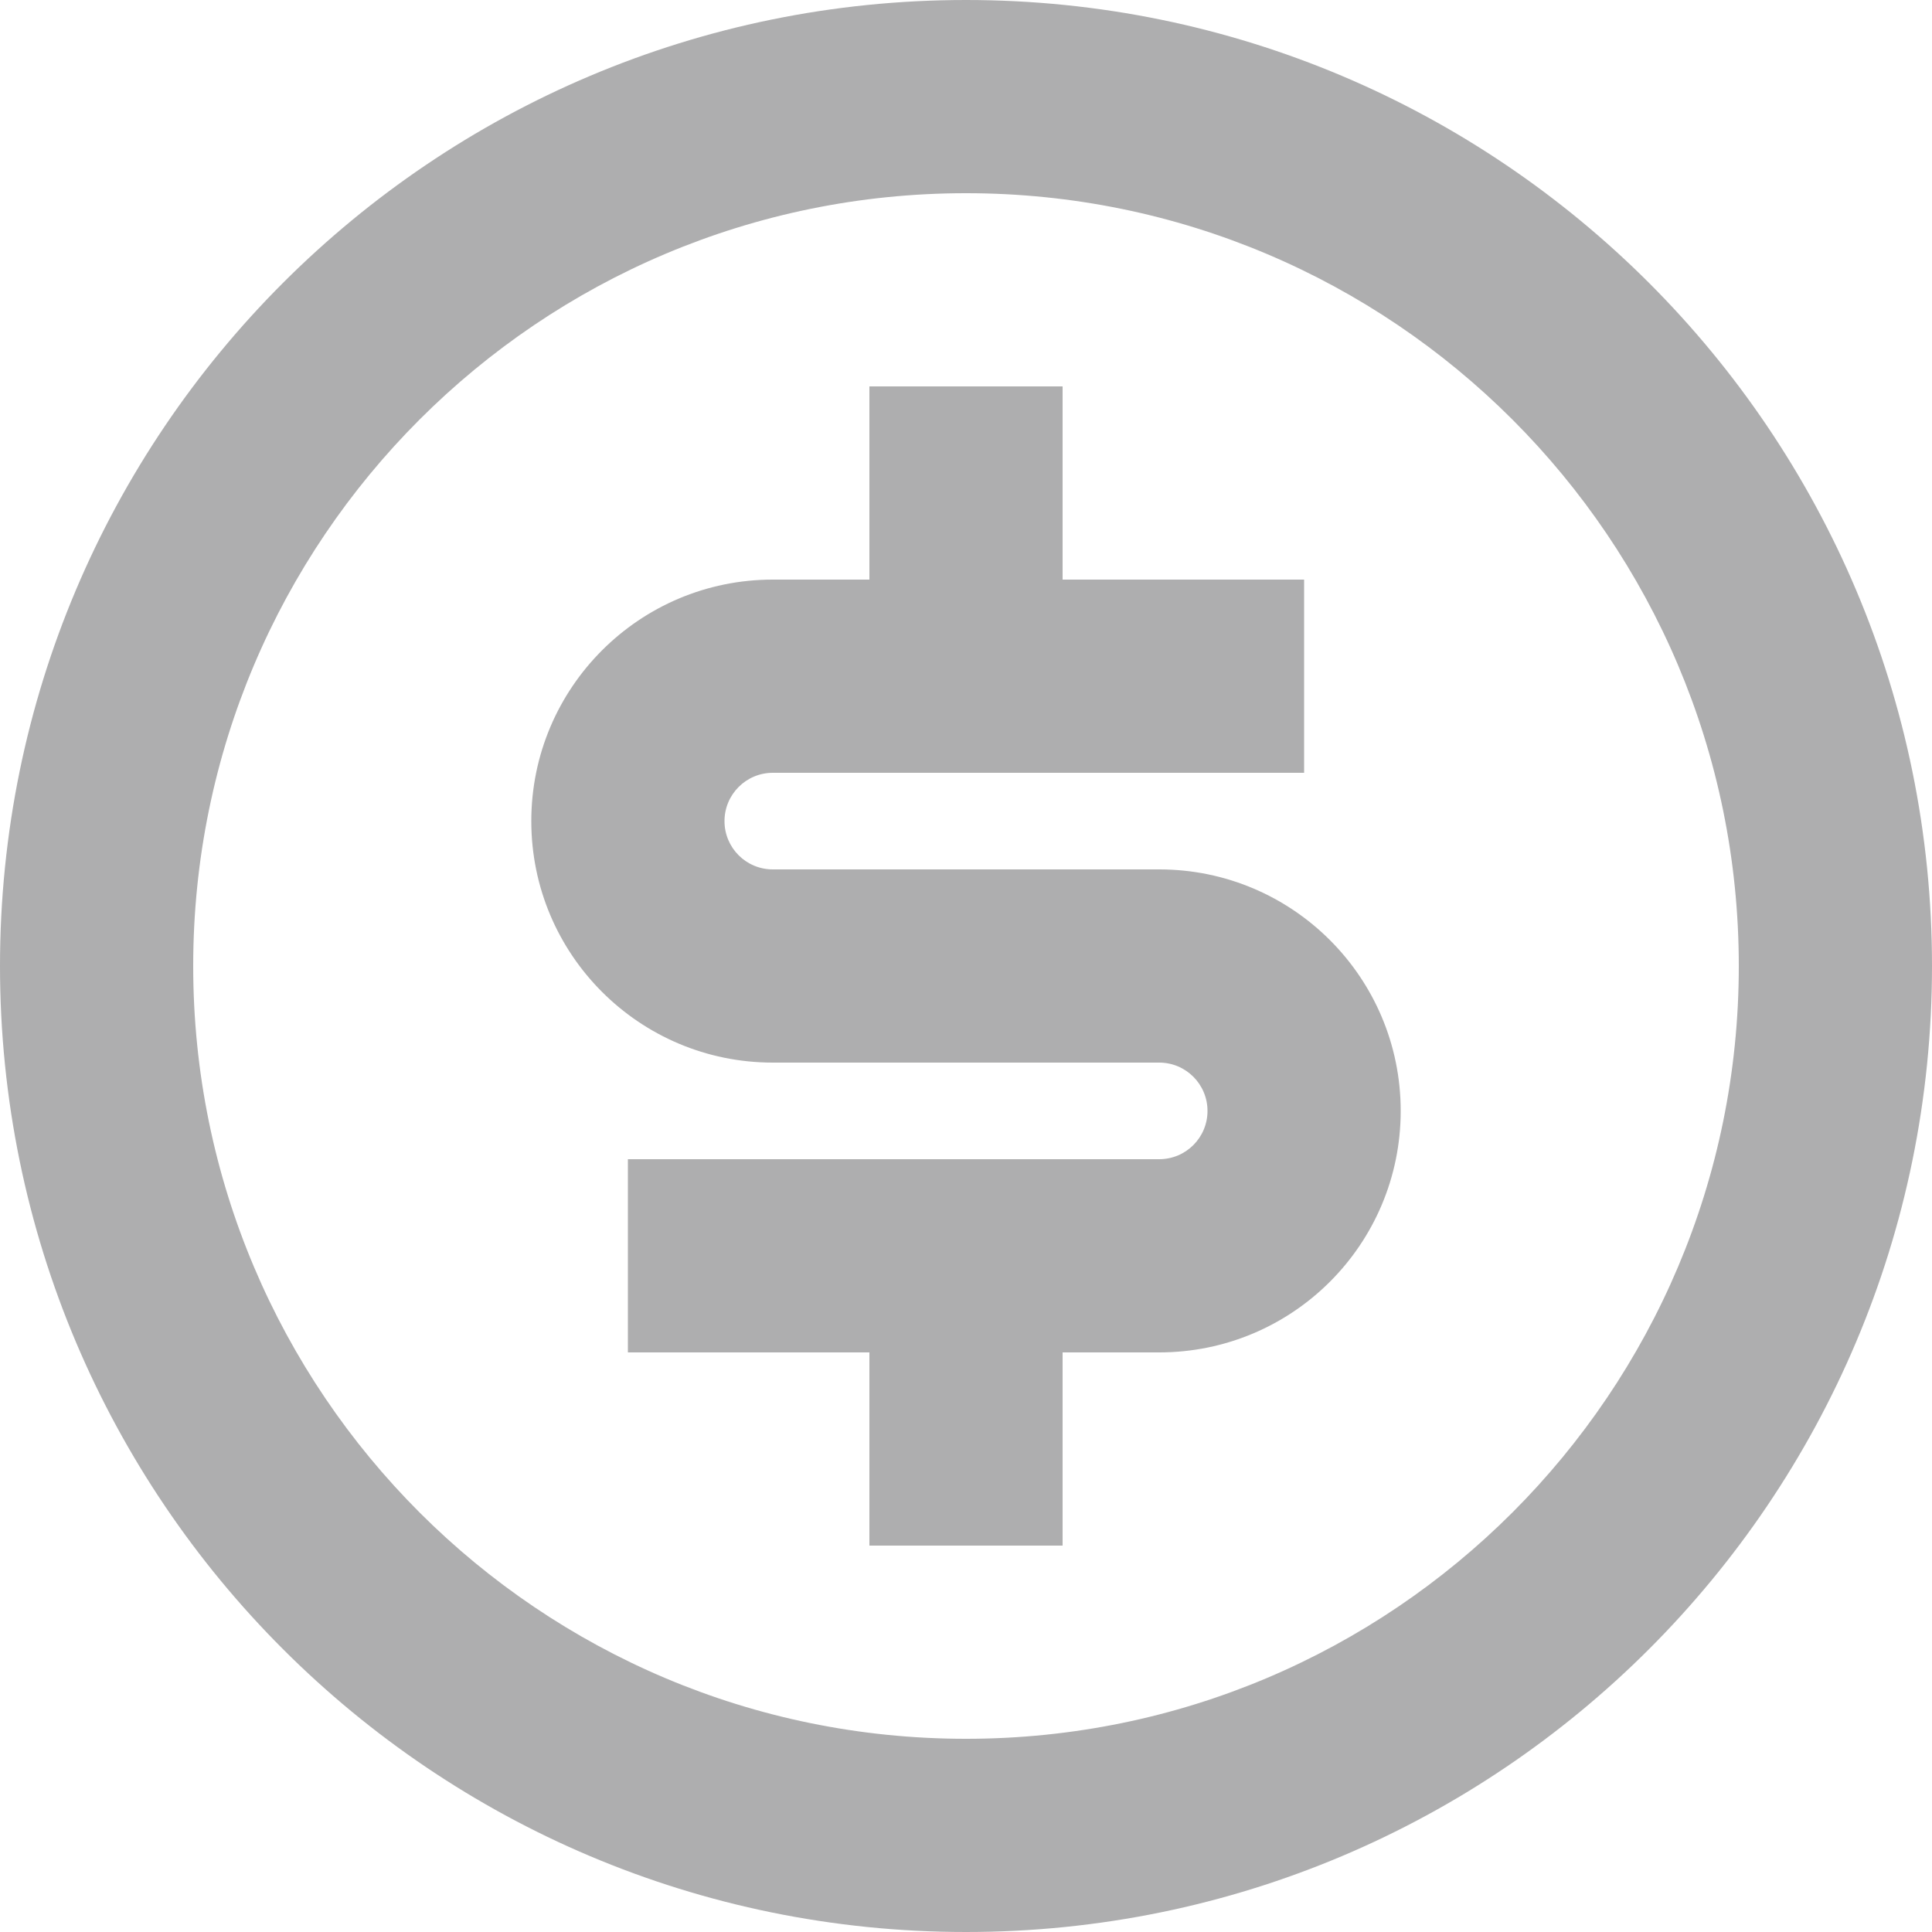 <?xml version="1.0" encoding="UTF-8"?>
<svg width="18px" height="18px" viewBox="0 0 18 18" version="1.1" xmlns="http://www.w3.org/2000/svg" xmlns:xlink="http://www.w3.org/1999/xlink">
    <title>Mimo paušál</title>
    <g id="Page-1" stroke="none" stroke-width="1" fill="none" fill-rule="evenodd">
        <g id="Artboard" transform="translate(-761, -276.317)" fill="#AEAEAF" fill-rule="nonzero">
            <path d="M770,294.317 C765.029,294.317 761,290.288 761,285.317 C761,280.347 765.029,276.317 770,276.317 C774.971,276.317 779,280.347 779,285.317 C779,290.288 774.971,294.317 770,294.317 Z M770,292.517 C773.976,292.517 777.2,289.294 777.2,285.317 C777.2,281.341 773.976,278.117 770,278.117 C766.024,278.117 762.8,281.341 762.8,285.317 C762.8,289.294 766.024,292.517 770,292.517 Z M766.85,287.117 L771.8,287.117 C772.049,287.117 772.25,286.916 772.25,286.667 C772.25,286.419 772.049,286.217 771.8,286.217 L768.2,286.217 C766.957,286.217 765.95,285.21 765.95,283.967 C765.95,282.725 766.957,281.717 768.2,281.717 L769.1,281.717 L769.1,279.917 L770.9,279.917 L770.9,281.717 L773.15,281.717 L773.15,283.517 L768.2,283.517 C767.951,283.517 767.75,283.719 767.75,283.967 C767.75,284.216 767.951,284.417 768.2,284.417 L771.8,284.417 C773.043,284.417 774.05,285.425 774.05,286.667 C774.05,287.91 773.043,288.917 771.8,288.917 L770.9,288.917 L770.9,290.717 L769.1,290.717 L769.1,288.917 L766.85,288.917 L766.85,287.117 Z" id="Mimo-paušál"></path>
        </g>
    </g>
</svg>